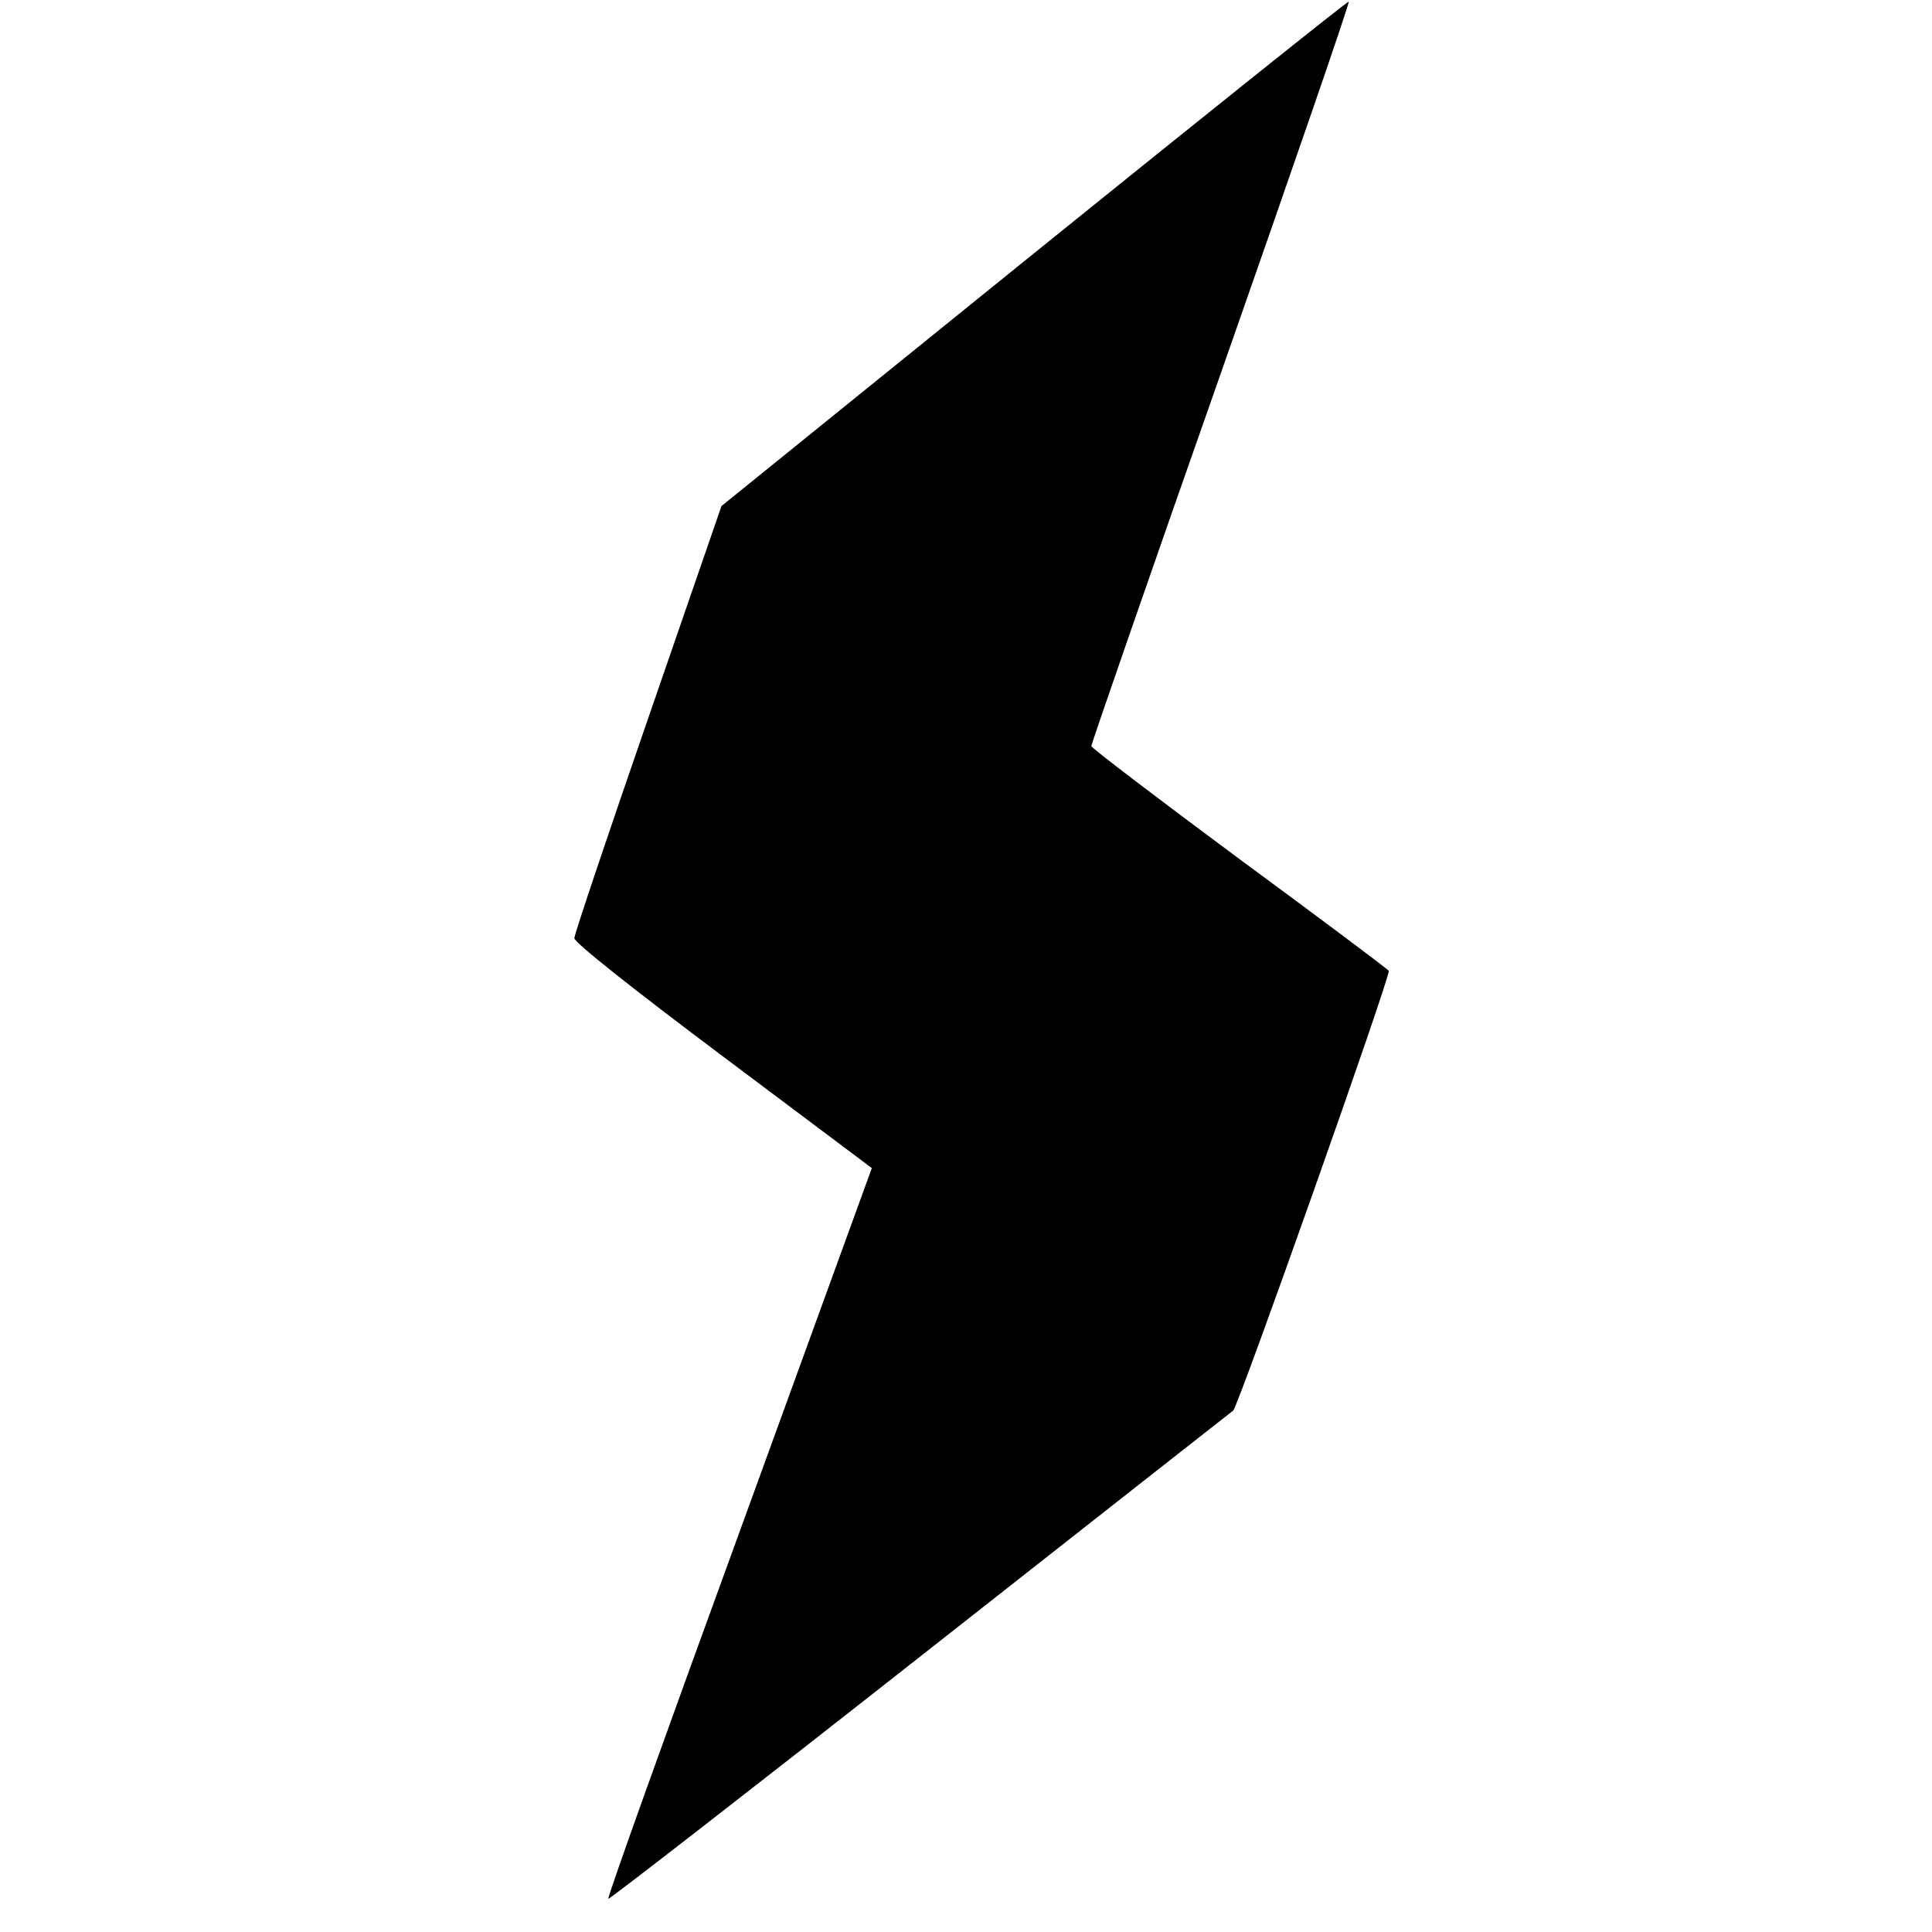 <?xml version="1.0" standalone="no"?>
<!DOCTYPE svg PUBLIC "-//W3C//DTD SVG 20010904//EN"
 "http://www.w3.org/TR/2001/REC-SVG-20010904/DTD/svg10.dtd">
<svg version="1.0" xmlns="http://www.w3.org/2000/svg"
 width="478pt" height="478pt" viewBox="0 0 478 478"
 preserveAspectRatio="xMidYMid meet">
<g transform="translate(0,478) scale(0.1,-0.1)"
fill="#000000" stroke="none">
<path d="M2559 4154 l-774 -626 -182 -527 c-100 -289 -182 -533 -182 -542 -1
-10 140 -122 368 -293 l368 -276 -328 -902 c-181 -496 -327 -903 -324 -906 2
-2 349 267 771 599 422 332 771 606 775 609 12 8 391 1079 385 1088 -2 4 -169
129 -370 277 -201 149 -365 274 -366 279 0 5 144 421 321 924 176 502 319 916
316 918 -2 2 -352 -278 -778 -622z"/>
</g>
</svg>
